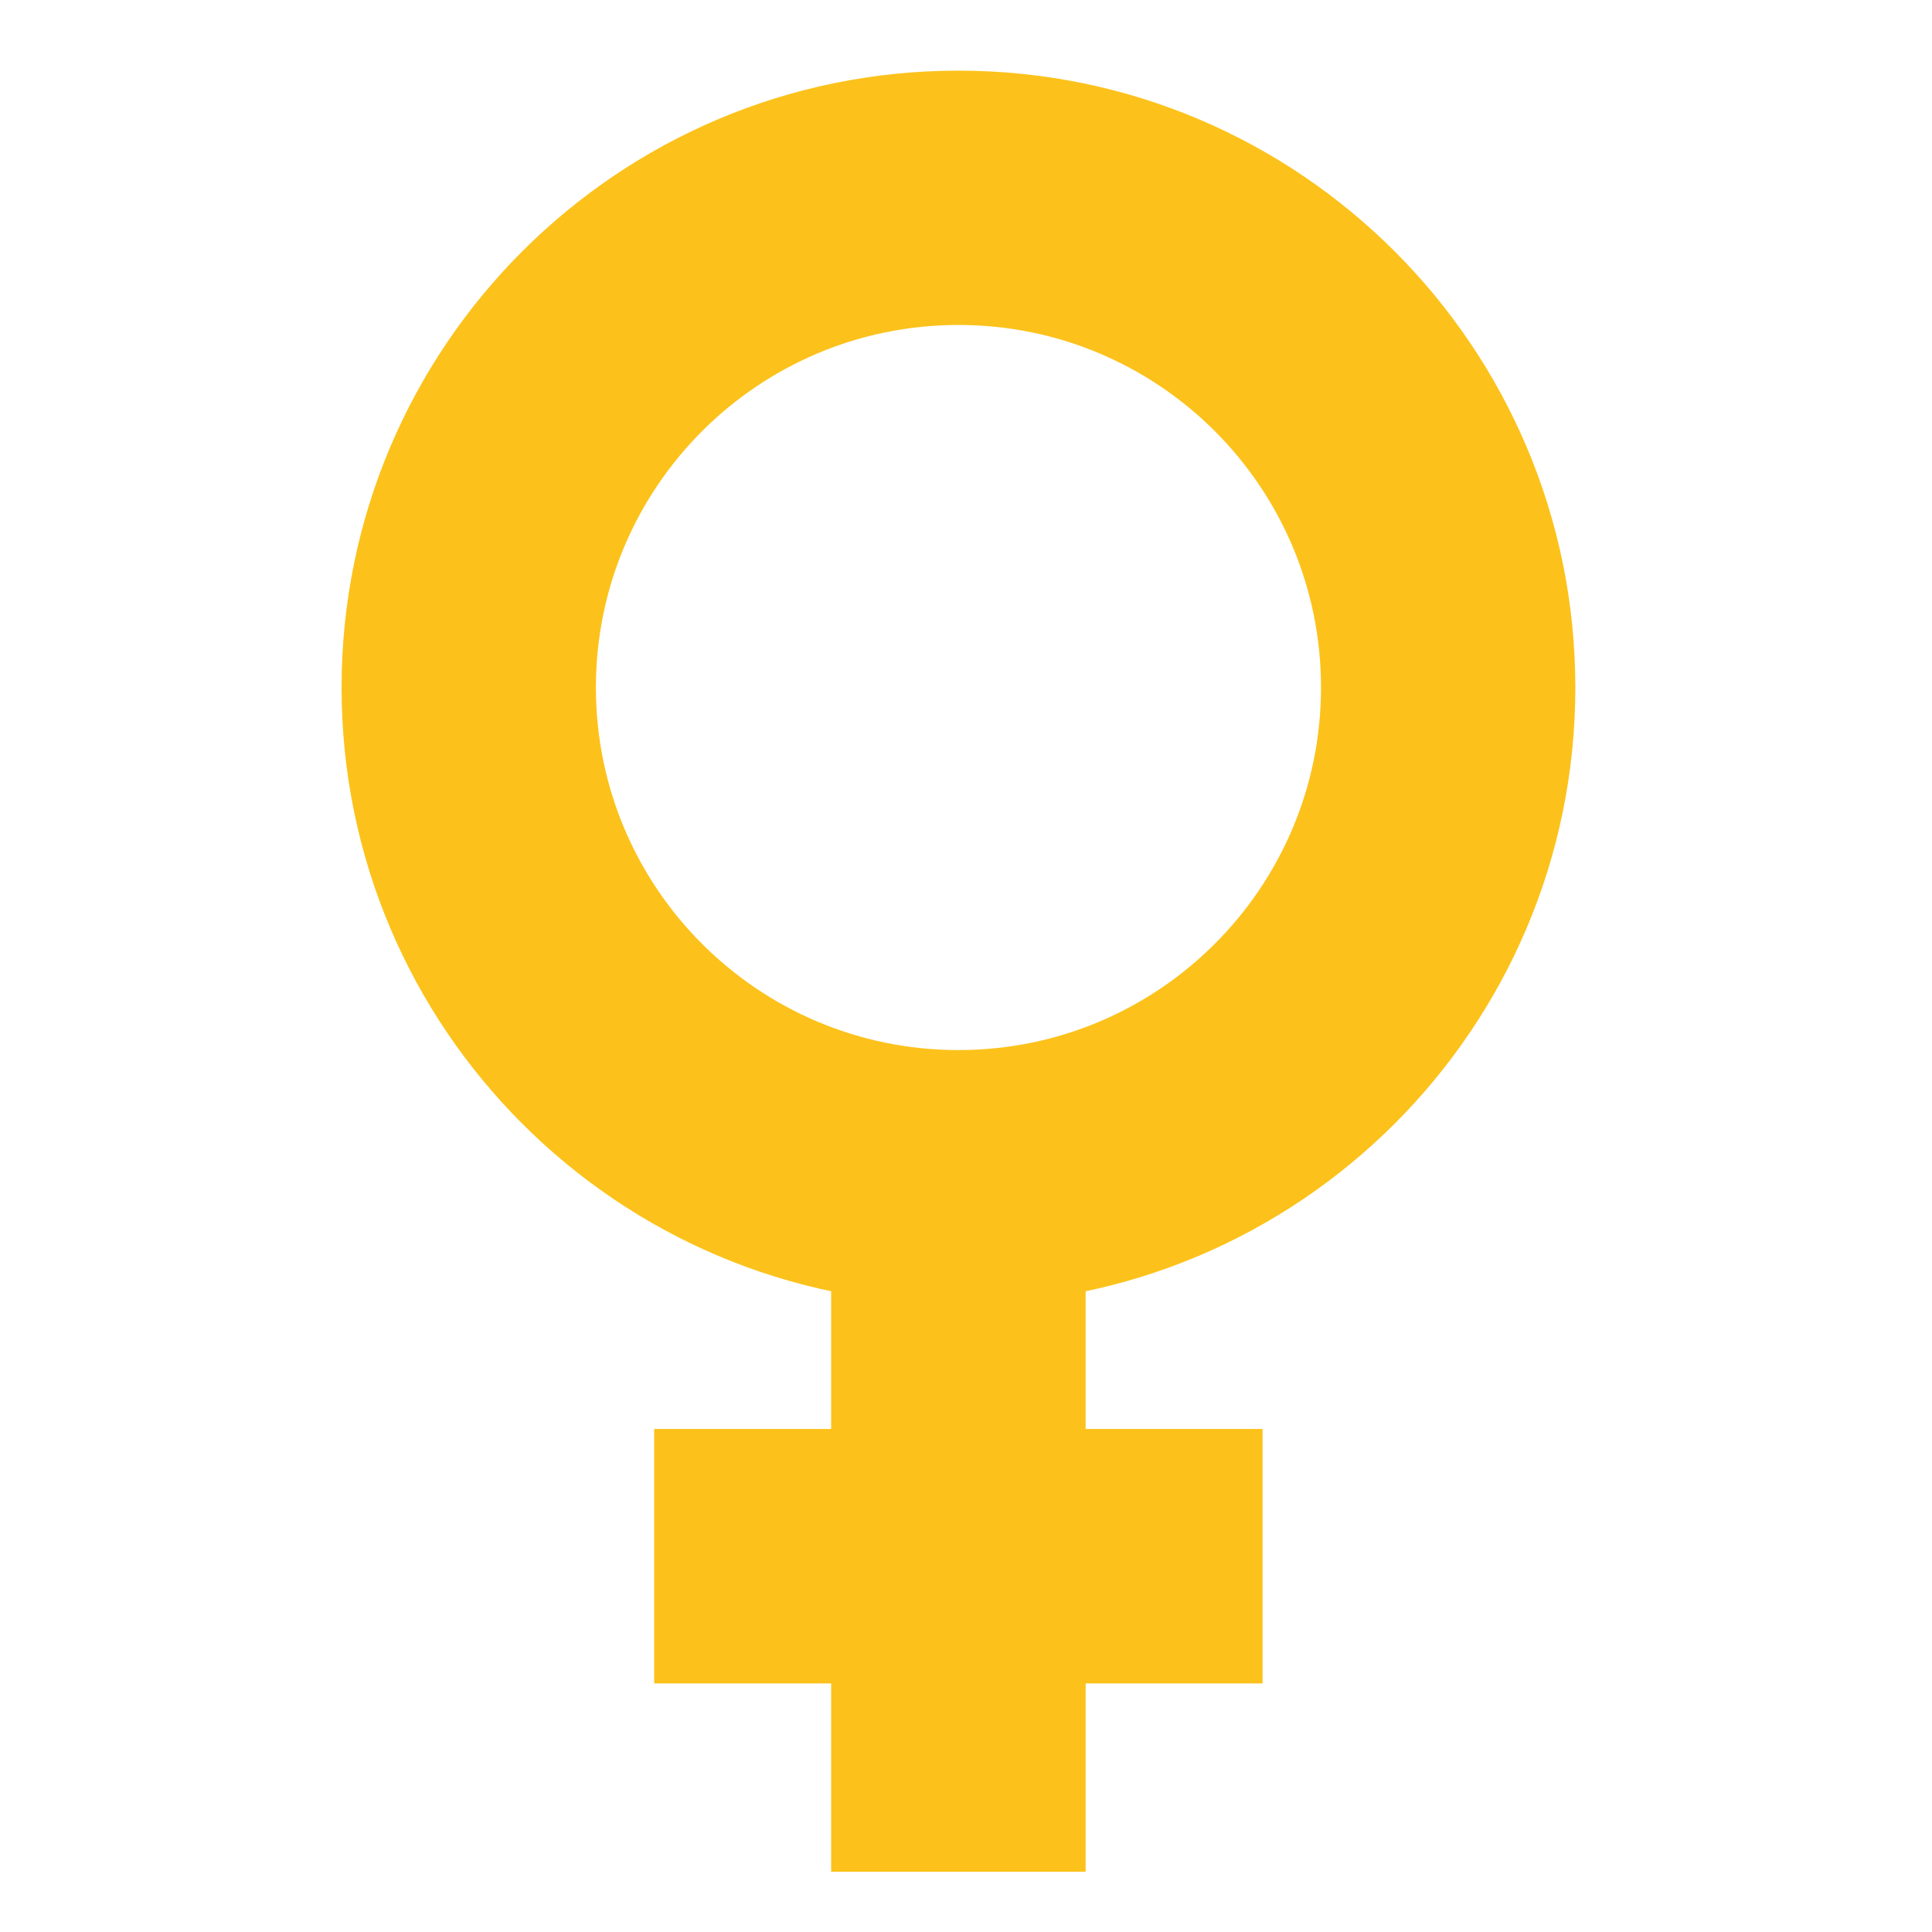 <svg width="128" height="128" style="enable-background:new 0 0 128 128;" xmlns="http://www.w3.org/2000/svg" xmlns:xlink="http://www.w3.org/1999/xlink">
  <g id="图层_1">
    <g>
      <rect height="16.86" style="fill:#FCC21B;" transform="matrix(7.721361e-11 1 -1 7.721361e-11 167.346 40.346)" width="40.31" x="43.35" y="95.42"/>
      <rect height="16.86" style="fill:#FCC21B;" transform="matrix(-1 1.221160e-10 -1.221160e-10 -1 127 206.212)" width="40.31" x="43.35" y="94.68"/>
      <path d="M63.5,4.68c-22.57,0-40.87,18.3-40.87,40.87c0,22.57,18.3,40.87,40.87,40.87 s40.87-18.3,40.87-40.87C104.37,22.98,86.07,4.68,63.5,4.68z M63.5,69.57c-13.26,0-24.02-10.75-24.02-24.02 c0-13.26,10.75-24.02,24.02-24.02s24.02,10.75,24.02,24.02C87.52,58.81,76.76,69.57,63.5,69.57z" style="fill:#FCC21B;"/>
    </g>
  </g>
  <g id="Layer_2" style="display:none;">
    <g style="display:inline;">
      <g style="opacity:0.6;">
        <circle cx="64.5" cy="64" r="28" style="opacity:0.61;fill:none;stroke:#000000;stroke-width:0.263;stroke-miterlimit:10;"/>
        <line style="opacity:0.61;fill:none;stroke:#000000;stroke-miterlimit:10;" x1="83.5" x2="83.5" y1="0.18" y2="128.18"/>
        <line style="opacity:0.61;fill:none;stroke:#000000;stroke-miterlimit:10;" x1="43.5" x2="43.5" y1="0.18" y2="128.18"/>
        <line style="opacity:0.61;fill:none;stroke:#000000;stroke-miterlimit:10;" x1="63.5" x2="63.5" y1="0.18" y2="128.18"/>
        <line style="opacity:0.61;fill:none;stroke:#000000;stroke-miterlimit:10;" x1="128" x2="0" y1="64.68" y2="64.68"/>
        <line style="opacity:0.61;fill:none;stroke:#000000;stroke-miterlimit:10;" x1="128" x2="0" y1="44.68" y2="44.68"/>
        <line style="opacity:0.61;fill:none;stroke:#000000;stroke-miterlimit:10;" x1="128" x2="0" y1="83.68" y2="83.68"/>
        <line style="opacity:0.61;fill:none;stroke:#000000;stroke-width:0.25;stroke-miterlimit:10;" x1="128.5" x2="0.5" y1="128" y2="0"/>
        <line style="opacity:0.61;fill:none;stroke:#000000;stroke-width:0.25;stroke-miterlimit:10;" x1="0.5" x2="128.5" y1="128" y2="0"/>
        <g style="opacity:0.61;">
          <path d="M64.5,4.26c32.94,0,59.74,26.8,59.74,59.74s-26.8,59.74-59.74,59.74S4.76,96.94,4.76,64S31.56,4.26,64.5,4.26 M64.5,4 c-33.14,0-60,26.86-60,60s26.86,60,60,60s60-26.86,60-60S97.64,4,64.5,4L64.5,4z"/>
        </g>
        <path d="M115.5,108.65c0,4.43-3.59,8.03-8.03,8.03H19.53 c-4.43,0-8.03-3.59-8.03-8.03V20.71c0-4.43,3.59-8.03,8.03-8.03h87.94c4.43,0,8.03,3.59,8.03,8.03V108.65z" style="opacity:0.61;fill:none;stroke:#000000;stroke-miterlimit:10;"/>
        <path d="M107.5,116.68c0,4.42-3.58,8-8,8h-72 c-4.42,0-8-3.58-8-8v-104c0-4.42,3.58-8,8-8h72c4.42,0,8,3.58,8,8V116.68z" style="opacity:0.61;fill:none;stroke:#000000;stroke-miterlimit:10;"/>
        <path d="M123.5,98.45c0,5.65-4.58,10.23-10.23,10.23H13.73 c-5.65,0-10.23-4.58-10.23-10.23V30.91c0-5.65,4.58-10.23,10.23-10.23h99.54c5.65,0,10.23,4.58,10.23,10.23V98.45z" style="opacity:0.61;fill:none;stroke:#000000;stroke-miterlimit:10;"/>
      </g>
      <g>
        <g style="opacity:0.2;">
          <defs>
            <rect id="SVGID_2_" height="128" style="opacity:0.2;" width="128" y="0.18"/>
          </defs>
          <clipPath id="SVGID_1_">
            <use style="overflow:visible;" xlink:href="#SVGID_2_"/>
          </clipPath>
          <g style="clip-path:url(#SVGID_1_);">
            <g>
              <line style="fill:none;stroke:#000000;stroke-miterlimit:10;" x1="-28.5" x2="-28.5" y1="160.18" y2="-31.82"/>
              <line style="fill:none;stroke:#000000;stroke-miterlimit:10;" x1="-24.5" x2="-24.5" y1="160.18" y2="-31.82"/>
              <line style="fill:none;stroke:#000000;stroke-miterlimit:10;" x1="-20.5" x2="-20.5" y1="160.18" y2="-31.82"/>
              <line style="fill:none;stroke:#000000;stroke-miterlimit:10;" x1="-16.5" x2="-16.5" y1="160.18" y2="-31.82"/>
              <line style="fill:none;stroke:#000000;stroke-miterlimit:10;" x1="-12.5" x2="-12.5" y1="160.18" y2="-31.82"/>
              <line style="fill:none;stroke:#000000;stroke-miterlimit:10;" x1="-8.5" x2="-8.5" y1="160.18" y2="-31.82"/>
              <line style="fill:none;stroke:#000000;stroke-miterlimit:10;" x1="-4.5" x2="-4.5" y1="160.18" y2="-31.82"/>
              <line style="fill:none;stroke:#000000;stroke-miterlimit:10;" x1="-0.5" x2="-0.5" y1="160.18" y2="-31.82"/>
              <line style="fill:none;stroke:#000000;stroke-miterlimit:10;" x1="3.5" x2="3.5" y1="160.18" y2="-31.82"/>
              <line style="fill:none;stroke:#000000;stroke-miterlimit:10;" x1="7.5" x2="7.5" y1="160.18" y2="-31.82"/>
              <line style="fill:none;stroke:#000000;stroke-miterlimit:10;" x1="11.5" x2="11.5" y1="160.18" y2="-31.82"/>
              <line style="fill:none;stroke:#000000;stroke-miterlimit:10;" x1="15.5" x2="15.5" y1="160.18" y2="-31.82"/>
              <line style="fill:none;stroke:#000000;stroke-miterlimit:10;" x1="19.5" x2="19.5" y1="160.18" y2="-31.82"/>
              <line style="fill:none;stroke:#000000;stroke-miterlimit:10;" x1="23.5" x2="23.5" y1="160.18" y2="-31.82"/>
              <line style="fill:none;stroke:#000000;stroke-miterlimit:10;" x1="27.5" x2="27.5" y1="160.18" y2="-31.82"/>
              <line style="fill:none;stroke:#000000;stroke-miterlimit:10;" x1="31.5" x2="31.5" y1="160.18" y2="-31.82"/>
              <line style="fill:none;stroke:#000000;stroke-miterlimit:10;" x1="35.5" x2="35.5" y1="160.18" y2="-31.82"/>
              <line style="fill:none;stroke:#000000;stroke-miterlimit:10;" x1="39.5" x2="39.5" y1="160.18" y2="-31.82"/>
              <line style="fill:none;stroke:#000000;stroke-miterlimit:10;" x1="43.5" x2="43.5" y1="160.18" y2="-31.82"/>
              <line style="fill:none;stroke:#000000;stroke-miterlimit:10;" x1="47.5" x2="47.5" y1="160.18" y2="-31.82"/>
              <line style="fill:none;stroke:#000000;stroke-miterlimit:10;" x1="51.5" x2="51.5" y1="160.18" y2="-31.82"/>
              <line style="fill:none;stroke:#000000;stroke-miterlimit:10;" x1="55.5" x2="55.5" y1="160.18" y2="-31.82"/>
              <line style="fill:none;stroke:#000000;stroke-miterlimit:10;" x1="59.5" x2="59.5" y1="160.18" y2="-31.82"/>
              <line style="fill:none;stroke:#000000;stroke-miterlimit:10;" x1="63.5" x2="63.5" y1="160.18" y2="-31.82"/>
              <line style="fill:none;stroke:#000000;stroke-miterlimit:10;" x1="67.5" x2="67.5" y1="160.18" y2="-31.82"/>
              <line style="fill:none;stroke:#000000;stroke-miterlimit:10;" x1="71.5" x2="71.5" y1="160.18" y2="-31.82"/>
              <line style="fill:none;stroke:#000000;stroke-miterlimit:10;" x1="75.5" x2="75.5" y1="160.18" y2="-31.82"/>
              <line style="fill:none;stroke:#000000;stroke-miterlimit:10;" x1="79.5" x2="79.5" y1="160.18" y2="-31.82"/>
              <line style="fill:none;stroke:#000000;stroke-miterlimit:10;" x1="83.5" x2="83.5" y1="160.18" y2="-31.82"/>
              <line style="fill:none;stroke:#000000;stroke-miterlimit:10;" x1="87.5" x2="87.5" y1="160.18" y2="-31.82"/>
              <line style="fill:none;stroke:#000000;stroke-miterlimit:10;" x1="91.5" x2="91.5" y1="160.18" y2="-31.82"/>
              <line style="fill:none;stroke:#000000;stroke-miterlimit:10;" x1="95.5" x2="95.5" y1="160.18" y2="-31.82"/>
              <line style="fill:none;stroke:#000000;stroke-miterlimit:10;" x1="99.5" x2="99.5" y1="160.18" y2="-31.82"/>
              <line style="fill:none;stroke:#000000;stroke-miterlimit:10;" x1="103.5" x2="103.5" y1="160.18" y2="-31.82"/>
              <line style="fill:none;stroke:#000000;stroke-miterlimit:10;" x1="107.5" x2="107.5" y1="160.18" y2="-31.82"/>
              <line style="fill:none;stroke:#000000;stroke-miterlimit:10;" x1="111.5" x2="111.5" y1="160.18" y2="-31.82"/>
              <line style="fill:none;stroke:#000000;stroke-miterlimit:10;" x1="115.5" x2="115.5" y1="160.18" y2="-31.82"/>
              <line style="fill:none;stroke:#000000;stroke-miterlimit:10;" x1="119.5" x2="119.5" y1="160.18" y2="-31.82"/>
              <line style="fill:none;stroke:#000000;stroke-miterlimit:10;" x1="123.5" x2="123.5" y1="160.18" y2="-31.82"/>
              <line style="fill:none;stroke:#000000;stroke-miterlimit:10;" x1="127.5" x2="127.5" y1="160.18" y2="-31.82"/>
              <line style="fill:none;stroke:#000000;stroke-miterlimit:10;" x1="131.5" x2="131.5" y1="160.18" y2="-31.82"/>
              <line style="fill:none;stroke:#000000;stroke-miterlimit:10;" x1="135.5" x2="135.5" y1="160.18" y2="-31.82"/>
              <line style="fill:none;stroke:#000000;stroke-miterlimit:10;" x1="136.5" x2="136.5" y1="166.18" y2="-25.82"/>
              <line style="fill:none;stroke:#000000;stroke-miterlimit:10;" x1="143.5" x2="143.5" y1="160.18" y2="-31.82"/>
              <line style="fill:none;stroke:#000000;stroke-miterlimit:10;" x1="147.5" x2="147.5" y1="160.18" y2="-31.82"/>
              <line style="fill:none;stroke:#000000;stroke-miterlimit:10;" x1="151.5" x2="151.5" y1="160.18" y2="-31.82"/>
              <line style="fill:none;stroke:#000000;stroke-miterlimit:10;" x1="155.5" x2="155.5" y1="160.18" y2="-31.82"/>
            </g>
            <g>
              <line style="fill:none;stroke:#000000;stroke-miterlimit:10;" x1="-32" x2="160" y1="-27.32" y2="-27.32"/>
              <line style="fill:none;stroke:#000000;stroke-miterlimit:10;" x1="-32" x2="160" y1="-23.32" y2="-23.32"/>
              <line style="fill:none;stroke:#000000;stroke-miterlimit:10;" x1="-32" x2="160" y1="-19.32" y2="-19.32"/>
              <line style="fill:none;stroke:#000000;stroke-miterlimit:10;" x1="-32" x2="160" y1="-15.32" y2="-15.32"/>
              <line style="fill:none;stroke:#000000;stroke-miterlimit:10;" x1="-32" x2="160" y1="-11.32" y2="-11.32"/>
              <line style="fill:none;stroke:#000000;stroke-miterlimit:10;" x1="-32" x2="160" y1="-7.32" y2="-7.32"/>
              <line style="fill:none;stroke:#000000;stroke-miterlimit:10;" x1="-32" x2="160" y1="-3.32" y2="-3.32"/>
              <line style="fill:none;stroke:#000000;stroke-miterlimit:10;" x1="-32" x2="160" y1="0.68" y2="0.68"/>
              <line style="fill:none;stroke:#000000;stroke-miterlimit:10;" x1="-32" x2="160" y1="4.68" y2="4.68"/>
              <line style="fill:none;stroke:#000000;stroke-miterlimit:10;" x1="-32" x2="160" y1="8.68" y2="8.68"/>
              <line style="fill:none;stroke:#000000;stroke-miterlimit:10;" x1="-32" x2="160" y1="12.68" y2="12.68"/>
              <line style="fill:none;stroke:#000000;stroke-miterlimit:10;" x1="-32" x2="160" y1="16.68" y2="16.68"/>
              <line style="fill:none;stroke:#000000;stroke-miterlimit:10;" x1="-32" x2="160" y1="20.68" y2="20.68"/>
              <line style="fill:none;stroke:#000000;stroke-miterlimit:10;" x1="-32" x2="160" y1="24.68" y2="24.68"/>
              <line style="fill:none;stroke:#000000;stroke-miterlimit:10;" x1="-32" x2="160" y1="28.68" y2="28.68"/>
              <line style="fill:none;stroke:#000000;stroke-miterlimit:10;" x1="-32" x2="160" y1="32.68" y2="32.68"/>
              <line style="fill:none;stroke:#000000;stroke-miterlimit:10;" x1="-32" x2="160" y1="36.68" y2="36.68"/>
              <line style="fill:none;stroke:#000000;stroke-miterlimit:10;" x1="-32" x2="160" y1="40.68" y2="40.68"/>
              <line style="fill:none;stroke:#000000;stroke-miterlimit:10;" x1="-32" x2="160" y1="44.68" y2="44.68"/>
              <line style="fill:none;stroke:#000000;stroke-miterlimit:10;" x1="-32" x2="160" y1="48.68" y2="48.68"/>
              <line style="fill:none;stroke:#000000;stroke-miterlimit:10;" x1="-32" x2="160" y1="52.68" y2="52.68"/>
              <line style="fill:none;stroke:#000000;stroke-miterlimit:10;" x1="-32" x2="160" y1="56.68" y2="56.68"/>
              <line style="fill:none;stroke:#000000;stroke-miterlimit:10;" x1="-32" x2="160" y1="60.68" y2="60.68"/>
              <line style="fill:none;stroke:#000000;stroke-miterlimit:10;" x1="-32" x2="160" y1="64.68" y2="64.68"/>
              <line style="fill:none;stroke:#000000;stroke-miterlimit:10;" x1="-32" x2="160" y1="68.68" y2="68.68"/>
              <line style="fill:none;stroke:#000000;stroke-miterlimit:10;" x1="-32" x2="160" y1="72.68" y2="72.68"/>
              <line style="fill:none;stroke:#000000;stroke-miterlimit:10;" x1="-32" x2="160" y1="76.68" y2="76.68"/>
              <line style="fill:none;stroke:#000000;stroke-miterlimit:10;" x1="-32" x2="160" y1="80.68" y2="80.68"/>
              <line style="fill:none;stroke:#000000;stroke-miterlimit:10;" x1="-32" x2="160" y1="84.68" y2="84.68"/>
              <line style="fill:none;stroke:#000000;stroke-miterlimit:10;" x1="-32" x2="160" y1="88.68" y2="88.68"/>
              <line style="fill:none;stroke:#000000;stroke-miterlimit:10;" x1="-32" x2="160" y1="92.68" y2="92.68"/>
              <line style="fill:none;stroke:#000000;stroke-miterlimit:10;" x1="-32" x2="160" y1="96.68" y2="96.68"/>
              <line style="fill:none;stroke:#000000;stroke-miterlimit:10;" x1="-32" x2="160" y1="100.68" y2="100.68"/>
              <line style="fill:none;stroke:#000000;stroke-miterlimit:10;" x1="-32" x2="160" y1="104.68" y2="104.68"/>
              <line style="fill:none;stroke:#000000;stroke-miterlimit:10;" x1="-32" x2="160" y1="108.68" y2="108.68"/>
              <line style="fill:none;stroke:#000000;stroke-miterlimit:10;" x1="-32" x2="160" y1="112.68" y2="112.68"/>
              <line style="fill:none;stroke:#000000;stroke-miterlimit:10;" x1="-32" x2="160" y1="116.68" y2="116.68"/>
              <line style="fill:none;stroke:#000000;stroke-miterlimit:10;" x1="-32" x2="160" y1="120.68" y2="120.68"/>
              <line style="fill:none;stroke:#000000;stroke-miterlimit:10;" x1="-32" x2="160" y1="124.68" y2="124.68"/>
              <line style="fill:none;stroke:#000000;stroke-miterlimit:10;" x1="-32" x2="160" y1="128.68" y2="128.68"/>
              <line style="fill:none;stroke:#000000;stroke-miterlimit:10;" x1="-32" x2="160" y1="132.68" y2="132.68"/>
              <line style="fill:none;stroke:#000000;stroke-miterlimit:10;" x1="-32" x2="160" y1="136.68" y2="136.68"/>
              <line style="fill:none;stroke:#000000;stroke-miterlimit:10;" x1="-32" x2="160" y1="140.68" y2="140.68"/>
              <line style="fill:none;stroke:#000000;stroke-miterlimit:10;" x1="-32" x2="160" y1="144.68" y2="144.68"/>
              <line style="fill:none;stroke:#000000;stroke-miterlimit:10;" x1="-32" x2="160" y1="148.68" y2="148.68"/>
              <line style="fill:none;stroke:#000000;stroke-miterlimit:10;" x1="-32" x2="160" y1="152.68" y2="152.68"/>
              <line style="fill:none;stroke:#000000;stroke-miterlimit:10;" x1="-32" x2="160" y1="156.68" y2="156.68"/>
            </g>
            <path d="M160-31.82v192H-31v-192H160 M160-31.82H-32v192h192V-31.82L160-31.82z"/>
          </g>
        </g>
        <g>
          <rect height="128" style="opacity:0.3;fill:#F44336;" width="4" y="0.18"/>
          <rect height="128" style="opacity:0.3;fill:#F44336;" width="4" x="124" y="0.18"/>
          <rect height="120" style="opacity:0.3;fill:#F44336;" transform="matrix(-1.836970e-16 1 -1 -1.836970e-16 66.179 -61.821)" width="4" x="62" y="-57.82"/>
          <rect height="120" style="opacity:0.3;fill:#F44336;" transform="matrix(-1.836970e-16 1 -1 -1.836970e-16 190.179 62.179)" width="4" x="62" y="66.18"/>
        </g>
      </g>
    </g>
  </g>
</svg>
